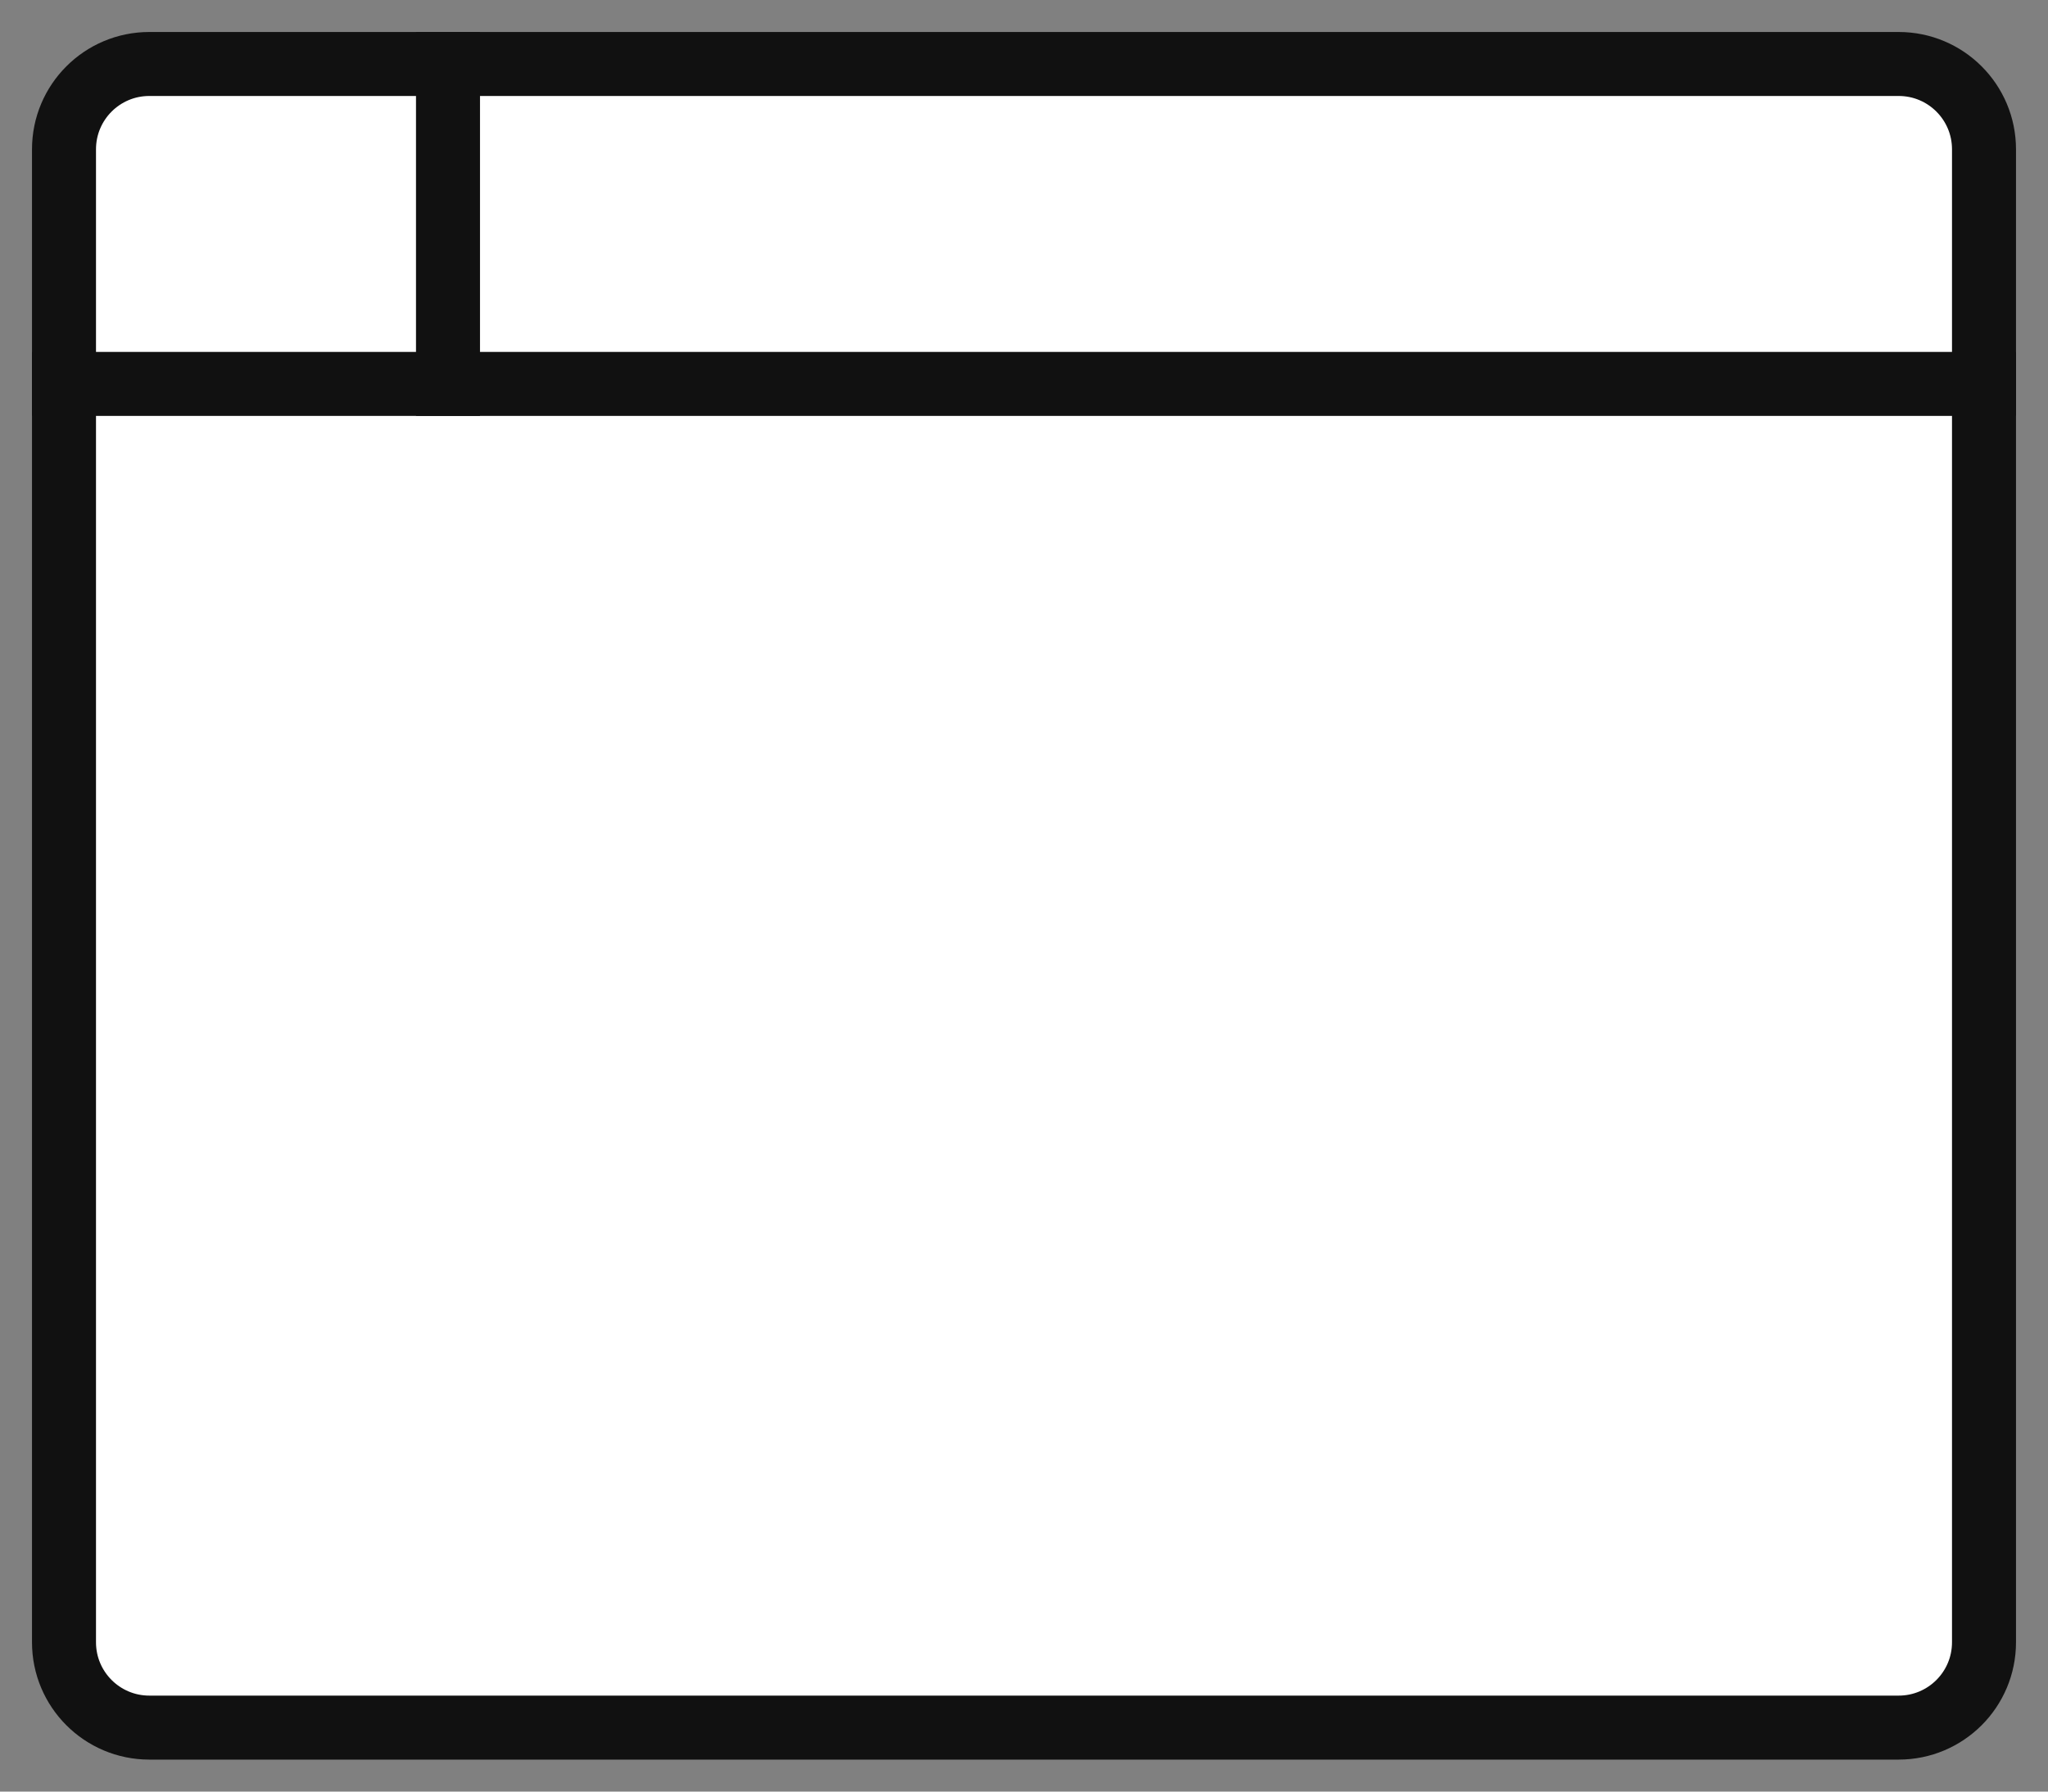 <svg width="48" height="42" viewBox="0 0 48 42" fill="none" xmlns="http://www.w3.org/2000/svg">
<rect x="0" y="0" width="48" height="42" fill="#808080" stroke="none"/>
<path d="M44.5 1.5H3.5C2.395 1.5 1.5 2.395 1.5 3.5V38.5C1.5 39.605 2.395 40.5 3.5 40.5H44.5C45.605 40.5 46.5 39.605 46.5 38.5V3.5C46.5 2.395 45.605 1.5 44.5 1.5Z" fill="white" stroke="#111111" stroke-width="1.5" stroke-miterlimit="10" stroke-linecap="square"/>
<path d="M1.5 9H46.5" stroke="#111111" stroke-width="1.5" stroke-miterlimit="10" stroke-linecap="square"/>
<path d="M10.5 1.5V9" stroke="#111111" stroke-width="1.5" stroke-miterlimit="10" stroke-linecap="square"/>
</svg>
